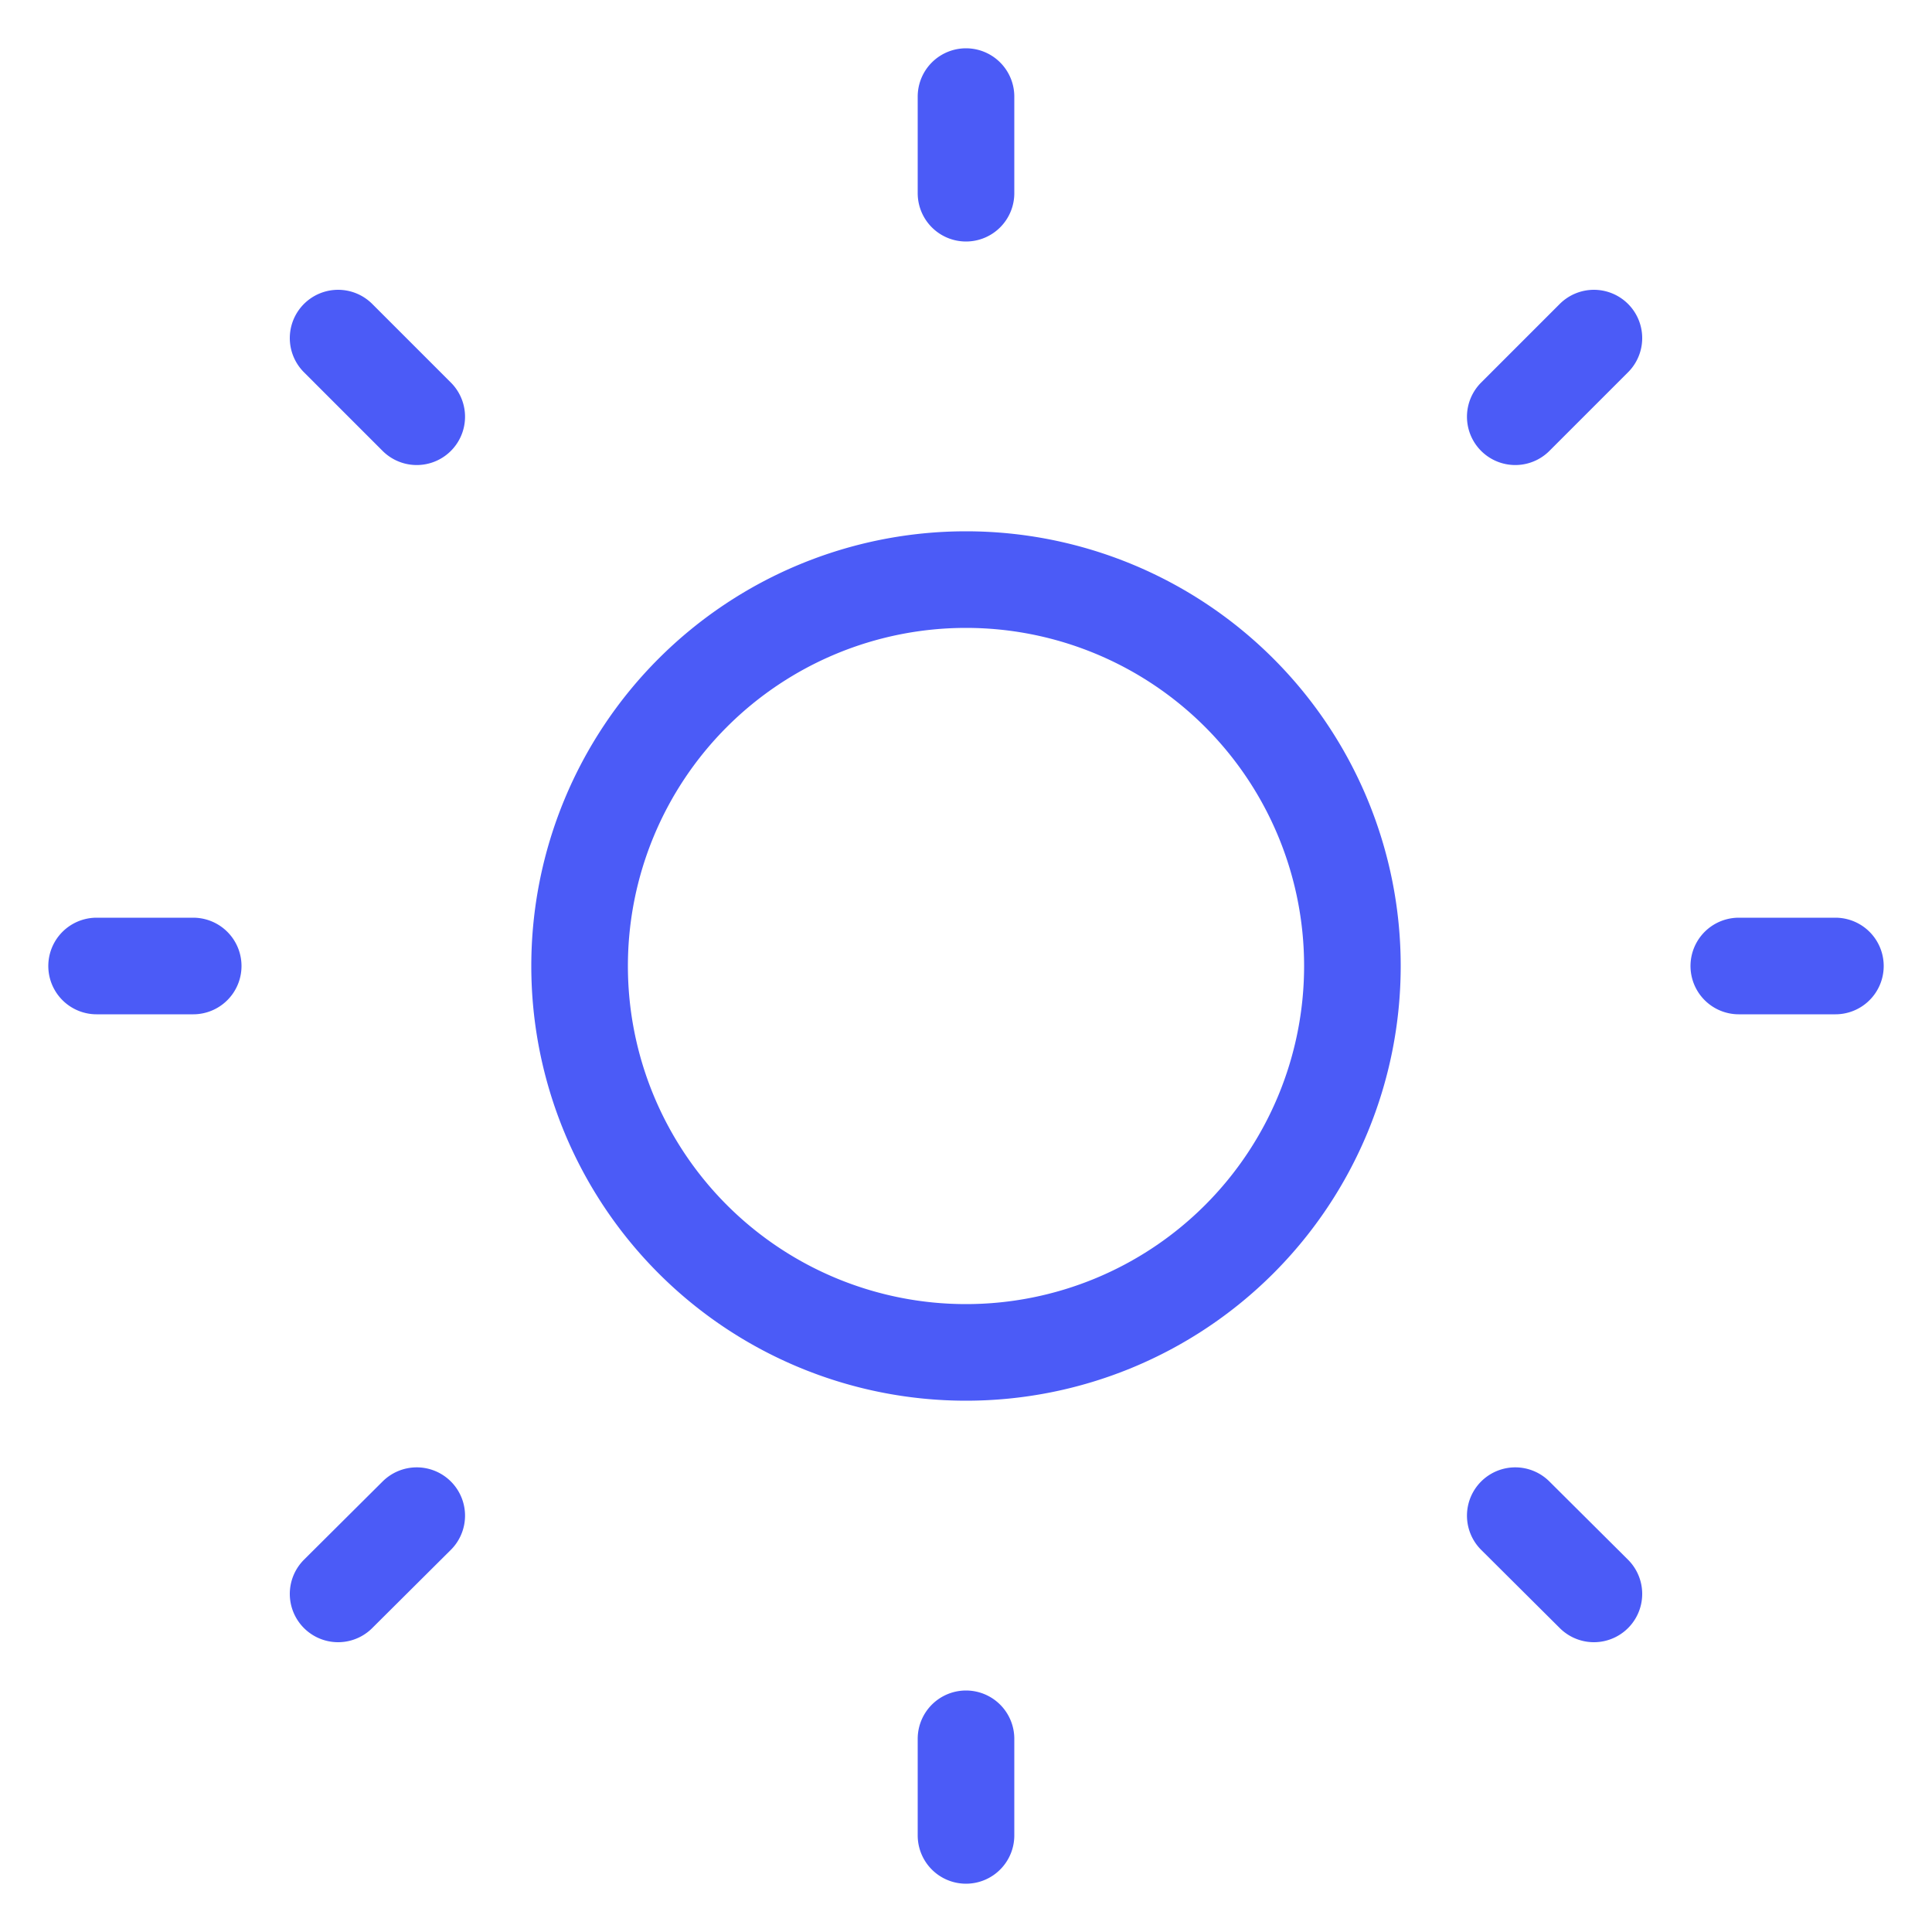 <svg xmlns="http://www.w3.org/2000/svg" fill="none" viewBox="2 2 20 20"><path stroke="#4b5bf7" stroke-linecap="round" stroke-linejoin="round" d="M12 3v1m0 16v1m-8-9H3m3.314-5.686L5.5 5.5m12.186.814L18.5 5.5M6.314 17.69l-.814.81m12.186-.81.814.81M21 12h-1m-4 0a4 4 0 1 1-8 0 4 4 0 0 1 8 0"/></svg>